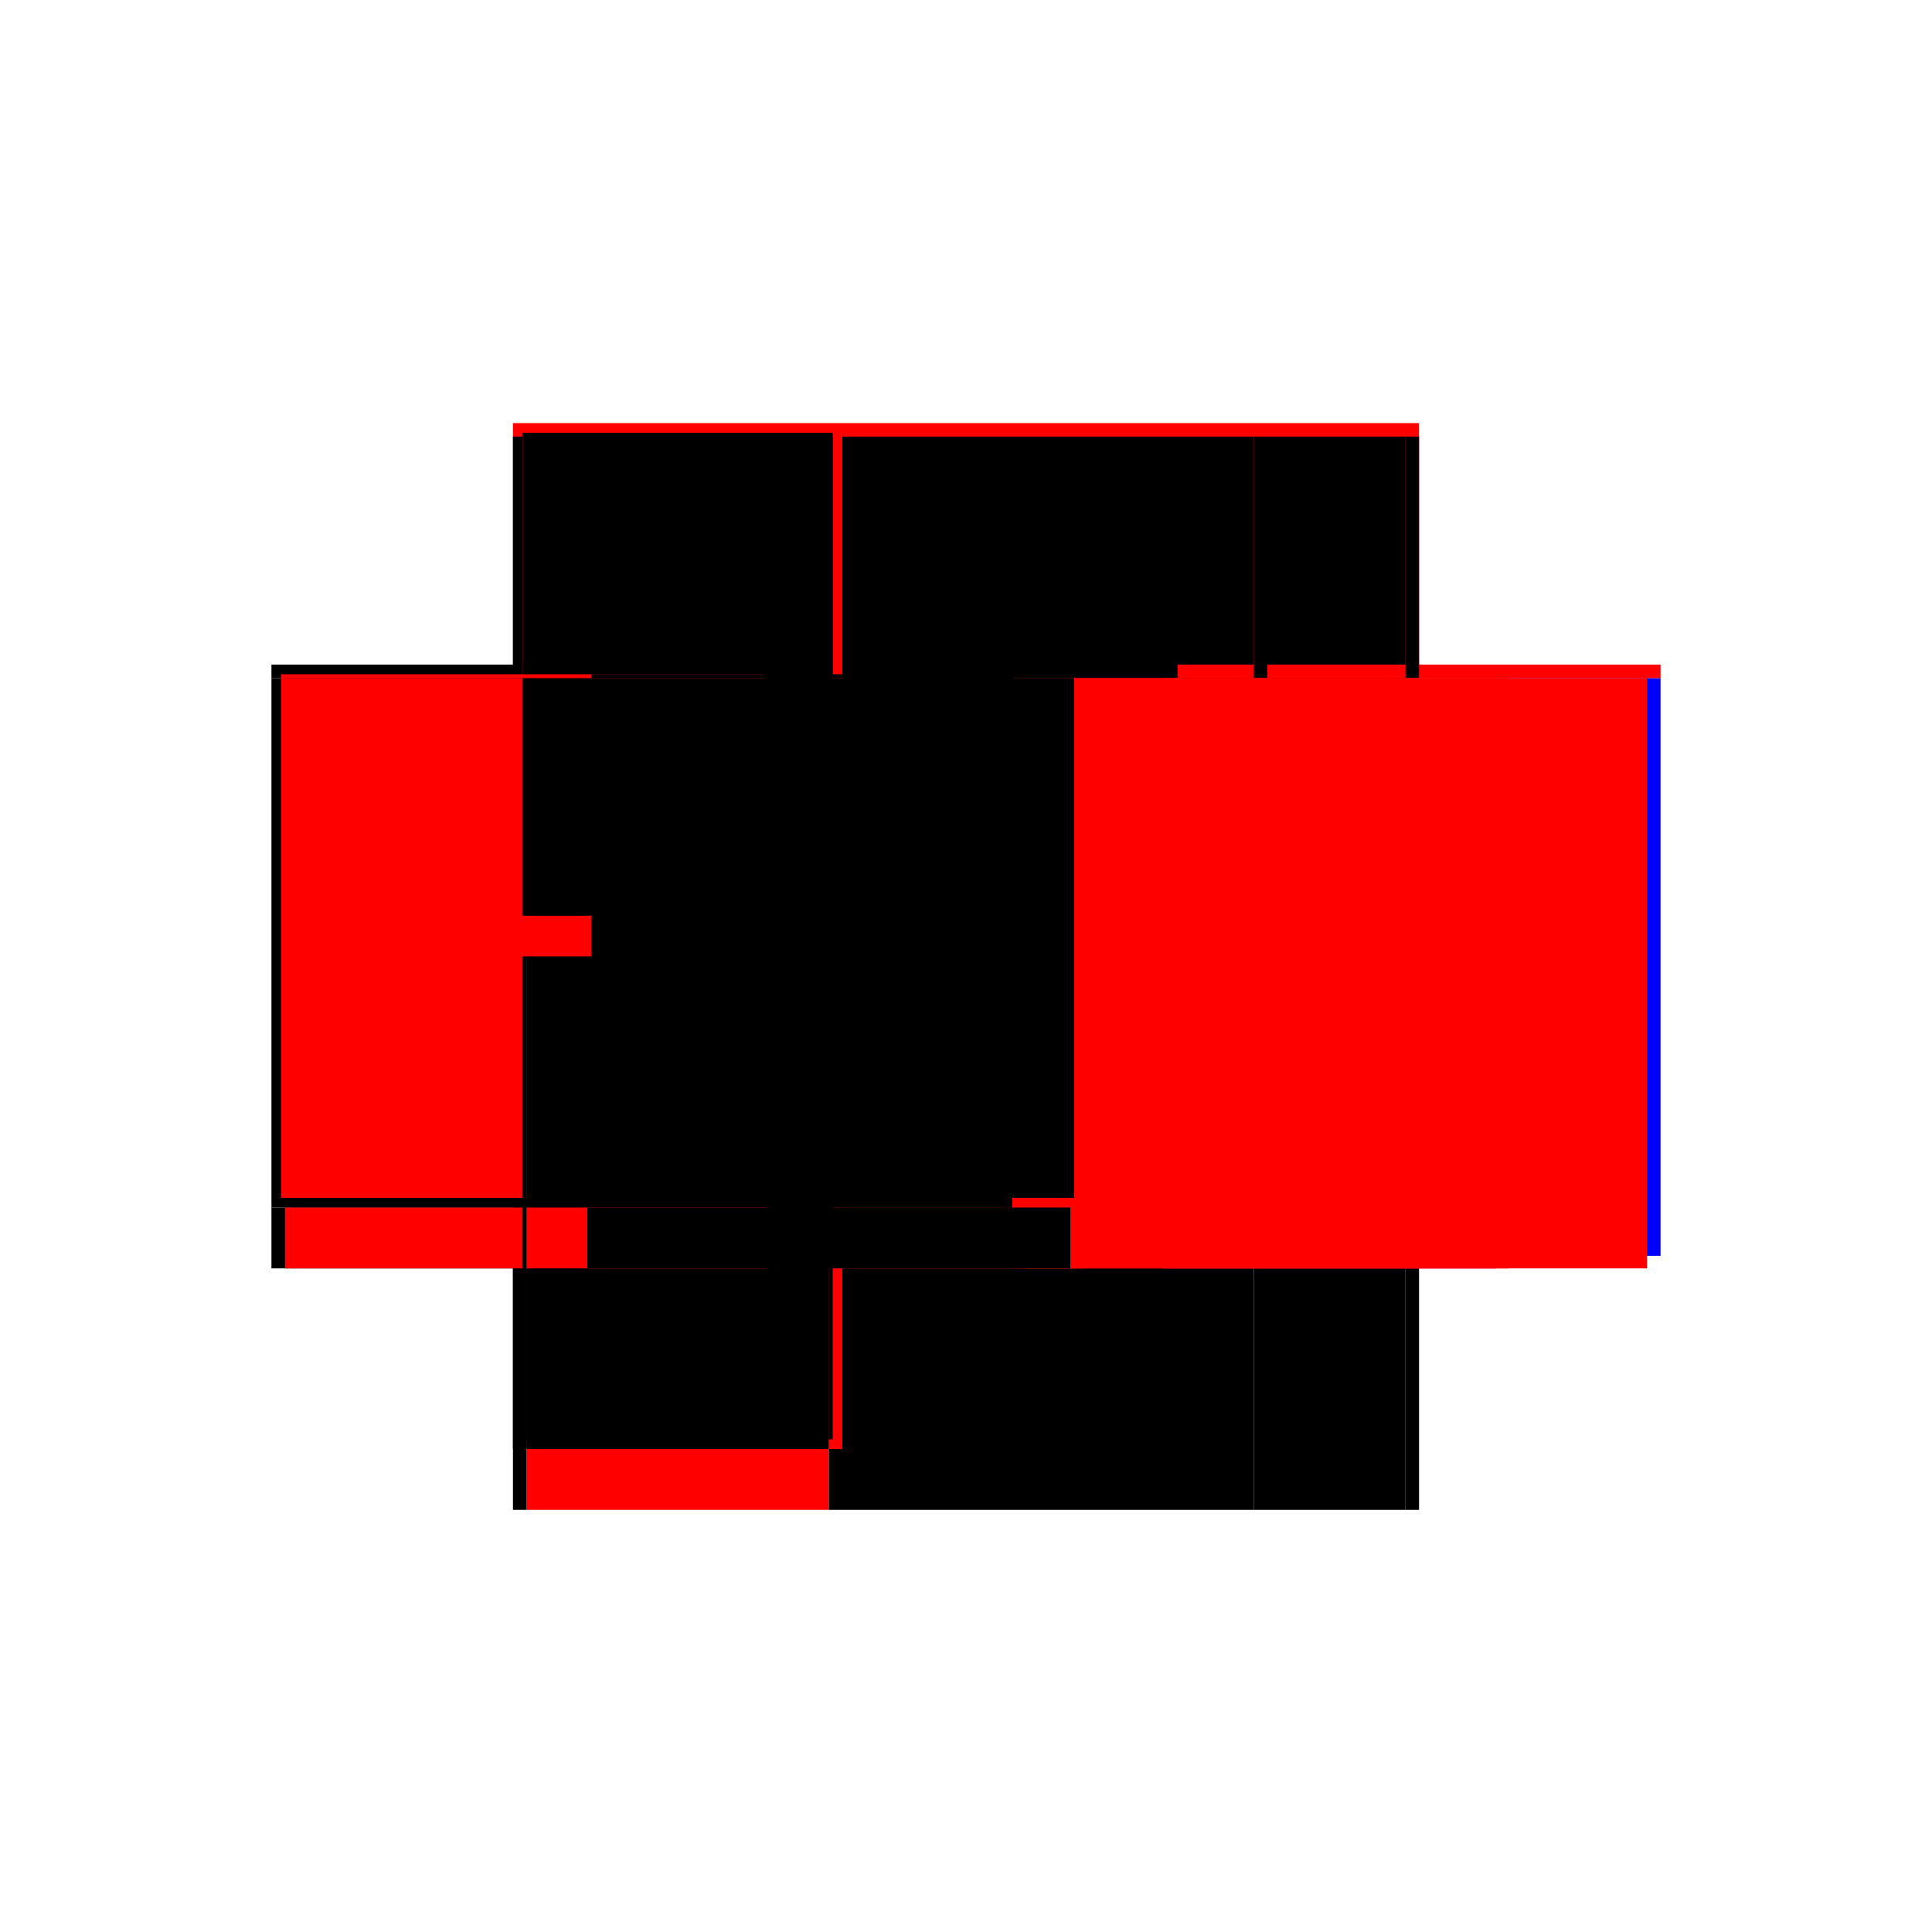 <?xml version="1.0" encoding="utf-8" ?>
<svg xmlns="http://www.w3.org/2000/svg" xmlns:ev="http://www.w3.org/2001/xml-events" xmlns:xlink="http://www.w3.org/1999/xlink" baseProfile="full" height="100%" version="1.1" viewBox="-1,-1,2,2" width="100%">
  <defs>
    <style type="text/css"><![CDATA[.vectorEffectClass {vector-effect: non-scaling-stroke;}]]></style>
  </defs>
  <line class="vectorEffectClass" fill="none" stroke="red" stroke-width="0.5" x1="-0.469" x2="0.469" y1="-0.312" y2="-0.312"/>
  <line class="vectorEffectClass" fill="none" stroke="black" stroke-width="0.5" x1="0.18" x2="0.18" y1="0.313" y2="-0.298"/>
  <line class="vectorEffectClass" fill="none" stroke="blue" stroke-width="0.5" x1="0.469" x2="0.469" y1="0.3" y2="-0.298"/>
  <line class="vectorEffectClass" fill="none" stroke="black" stroke-width="0.5" x1="-0.469" x2="-0.469" y1="0.25" y2="-0.298"/>
  <line class="vectorEffectClass" fill="none" stroke="black" stroke-width="0.5" x1="-0.128" x2="-0.128" y1="0.25" y2="-0.298"/>
  <line class="vectorEffectClass" fill="none" stroke="black" stroke-width="0.5" x1="-0.455" x2="-0.455" y1="0.236" y2="-0.298"/>
  <line class="vectorEffectClass" fill="none" stroke="black" stroke-width="0.5" x1="-0.142" x2="-0.142" y1="0.236" y2="-0.298"/>
  <line class="vectorEffectClass" fill="none" stroke="red" stroke-width="0.5" x1="-0.455" x2="-0.142" y1="0.313" y2="0.313"/>
  <line class="vectorEffectClass" fill="none" stroke="blue" stroke-width="0.5" x1="-0.45" x2="-0.142" y1="0.236" y2="0.236"/>
  <line class="vectorEffectClass" fill="none" stroke="black" stroke-width="0.5" x1="-0.455" x2="-0.142" y1="-0.298" y2="-0.298"/>
  <line class="vectorEffectClass" fill="none" stroke="black" stroke-width="0.5" x1="-0.455" x2="-0.142" y1="0.25" y2="0.25"/>
  <line class="vectorEffectClass" fill="none" stroke="black" stroke-width="0.5" x1="-0.128" x2="0.18" y1="0.313" y2="0.313"/>
  <line class="vectorEffectClass" fill="none" stroke="black" stroke-width="0.5" x1="-0.128" x2="0.18" y1="-0.298" y2="-0.298"/>
  <line class="vectorEffectClass" fill="none" stroke="black" stroke-width="0.5" x1="0.312" x2="0.455" y1="0.313" y2="0.313"/>
  <line class="vectorEffectClass" fill="none" stroke="black" stroke-width="0.5" x1="0.312" x2="0.455" y1="-0.298" y2="-0.298"/>
  <line class="vectorEffectClass" fill="none" stroke="black" stroke-width="0.5" x1="0.18" x2="0.298" y1="0.313" y2="0.313"/>
  <line class="vectorEffectClass" fill="none" stroke="black" stroke-width="0.5" x1="0.18" x2="0.298" y1="-0.298" y2="-0.298"/>
  <line class="vectorEffectClass" fill="none" stroke="black" stroke-width="0.5" x1="-0.469" x2="-0.469" y1="0.313" y2="0.25"/>
  <line class="vectorEffectClass" fill="none" stroke="red" stroke-width="0.5" x1="-0.128" x2="-0.128" y1="0.313" y2="0.25"/>
  <line class="vectorEffectClass" fill="none" stroke="black" stroke-width="0.5" x1="-0.469" x2="-0.469" y1="-0.298" y2="-0.312"/>
  <line class="vectorEffectClass" fill="none" stroke="red" stroke-width="0.5" x1="0.469" x2="0.469" y1="-0.298" y2="-0.312"/>
  <line class="vectorEffectClass" fill="none" stroke="black" stroke-width="0.5" x1="0.298" x2="0.312" y1="0.313" y2="0.313"/>
  <line class="vectorEffectClass" fill="none" stroke="black" stroke-width="0.5" x1="0.298" x2="0.312" y1="-0.298" y2="-0.298"/>
  <line class="vectorEffectClass" fill="none" stroke="black" stroke-width="0.5" x1="-0.142" x2="-0.128" y1="0.313" y2="0.313"/>
  <line class="vectorEffectClass" fill="none" stroke="red" stroke-width="0.5" x1="-0.142" x2="-0.128" y1="0.25" y2="0.25"/>
  <line class="vectorEffectClass" fill="none" stroke="black" stroke-width="0.5" x1="-0.469" x2="-0.455" y1="0.313" y2="0.313"/>
  <line class="vectorEffectClass" fill="none" stroke="black" stroke-width="0.5" x1="0.455" x2="0.469" y1="0.313" y2="0.313"/>
  <line class="vectorEffectClass" fill="none" stroke="black" stroke-width="0.5" x1="0.455" x2="0.469" y1="-0.298" y2="-0.298"/>
  <line class="vectorEffectClass" fill="none" stroke="black" stroke-width="0.5" x1="-0.469" x2="-0.455" y1="0.25" y2="0.25"/>
  <line class="vectorEffectClass" fill="none" stroke="red" stroke-width="0.5" x1="-0.138" x2="-0.128" y1="-0.298" y2="-0.298"/>
  <line class="vectorEffectClass" fill="none" stroke="black" stroke-width="0.5" x1="-0.455" x2="-0.455" y1="0.25" y2="0.24"/>
  <line class="vectorEffectClass" fill="none" stroke="black" stroke-width="0.5" x1="-0.142" x2="-0.142" y1="0.25" y2="0.24"/>
  <line class="vectorEffectClass" fill="none" stroke="black" stroke-width="0.5" x1="-0.469" x2="-0.459" y1="-0.298" y2="-0.298"/>
  <line class="vectorEffectClass" fill="none" stroke="red" stroke-width="0.5" x1="-0.459" x2="-0.455" y1="-0.298" y2="-0.298"/>
  <line class="vectorEffectClass" fill="none" stroke="black" stroke-width="0.5" x1="-0.455" x2="-0.455" y1="0.24" y2="0.236"/>
  <line class="vectorEffectClass" fill="none" stroke="black" stroke-width="0.5" x1="-0.142" x2="-0.142" y1="0.24" y2="0.236"/>
  <line class="vectorEffectClass" fill="none" stroke="black" stroke-width="0.5" x1="-0.142" x2="-0.138" y1="-0.298" y2="-0.298"/>
  <line class="vectorEffectClass" fill="none" stroke="red" stroke-dasharray="5.0 5.0" stroke-width="0.5" x1="0.455" x2="0.455" y1="0.313" y2="-0.298"/>
  <line class="vectorEffectClass" fill="none" stroke="red" stroke-dasharray="5.0 5.0" stroke-width="0.5" x1="0.298" x2="0.298" y1="0.313" y2="-0.298"/>
  <line class="vectorEffectClass" fill="none" stroke="red" stroke-dasharray="5.0 5.0" stroke-width="0.5" x1="0.312" x2="0.312" y1="0.313" y2="-0.298"/>
  <line class="vectorEffectClass" fill="none" stroke="red" stroke-dasharray="5.0 5.0" stroke-width="0.5" x1="-0.459" x2="-0.459" y1="0.24" y2="-0.298"/>
  <line class="vectorEffectClass" fill="none" stroke="black" stroke-dasharray="5.0 5.0" stroke-width="0.5" x1="-0.138" x2="-0.138" y1="0.24" y2="-0.298"/>
  <line class="vectorEffectClass" fill="none" stroke="black" stroke-dasharray="5.0 5.0" stroke-width="0.5" x1="-0.459" x2="-0.138" y1="-0.302" y2="-0.302"/>
  <line class="vectorEffectClass" fill="none" stroke="black" stroke-dasharray="5.0 5.0" stroke-width="0.5" x1="-0.455" x2="-0.142" y1="0.24" y2="0.24"/>
  <line class="vectorEffectClass" fill="none" stroke="red" stroke-dasharray="5.0 5.0" stroke-width="0.5" x1="-0.455" x2="-0.455" y1="0.313" y2="0.25"/>
  <line class="vectorEffectClass" fill="none" stroke="black" stroke-dasharray="5.0 5.0" stroke-width="0.5" x1="-0.142" x2="-0.142" y1="0.313" y2="0.25"/>
  <line class="vectorEffectClass" fill="none" stroke="red" stroke-dasharray="5.0 5.0" stroke-width="0.5" x1="-0.459" x2="-0.459" y1="-0.298" y2="-0.302"/>
  <line class="vectorEffectClass" fill="none" stroke="black" stroke-dasharray="5.0 5.0" stroke-width="0.5" x1="-0.138" x2="-0.138" y1="-0.298" y2="-0.302"/>
  <line class="vectorEffectClass" fill="none" stroke="black" stroke-dasharray="5.0 5.0" stroke-width="0.5" x1="-0.459" x2="-0.455" y1="0.24" y2="0.24"/>
  <line class="vectorEffectClass" fill="none" stroke="black" stroke-dasharray="5.0 5.0" stroke-width="0.5" x1="-0.142" x2="-0.138" y1="0.24" y2="0.24"/>
</svg>
